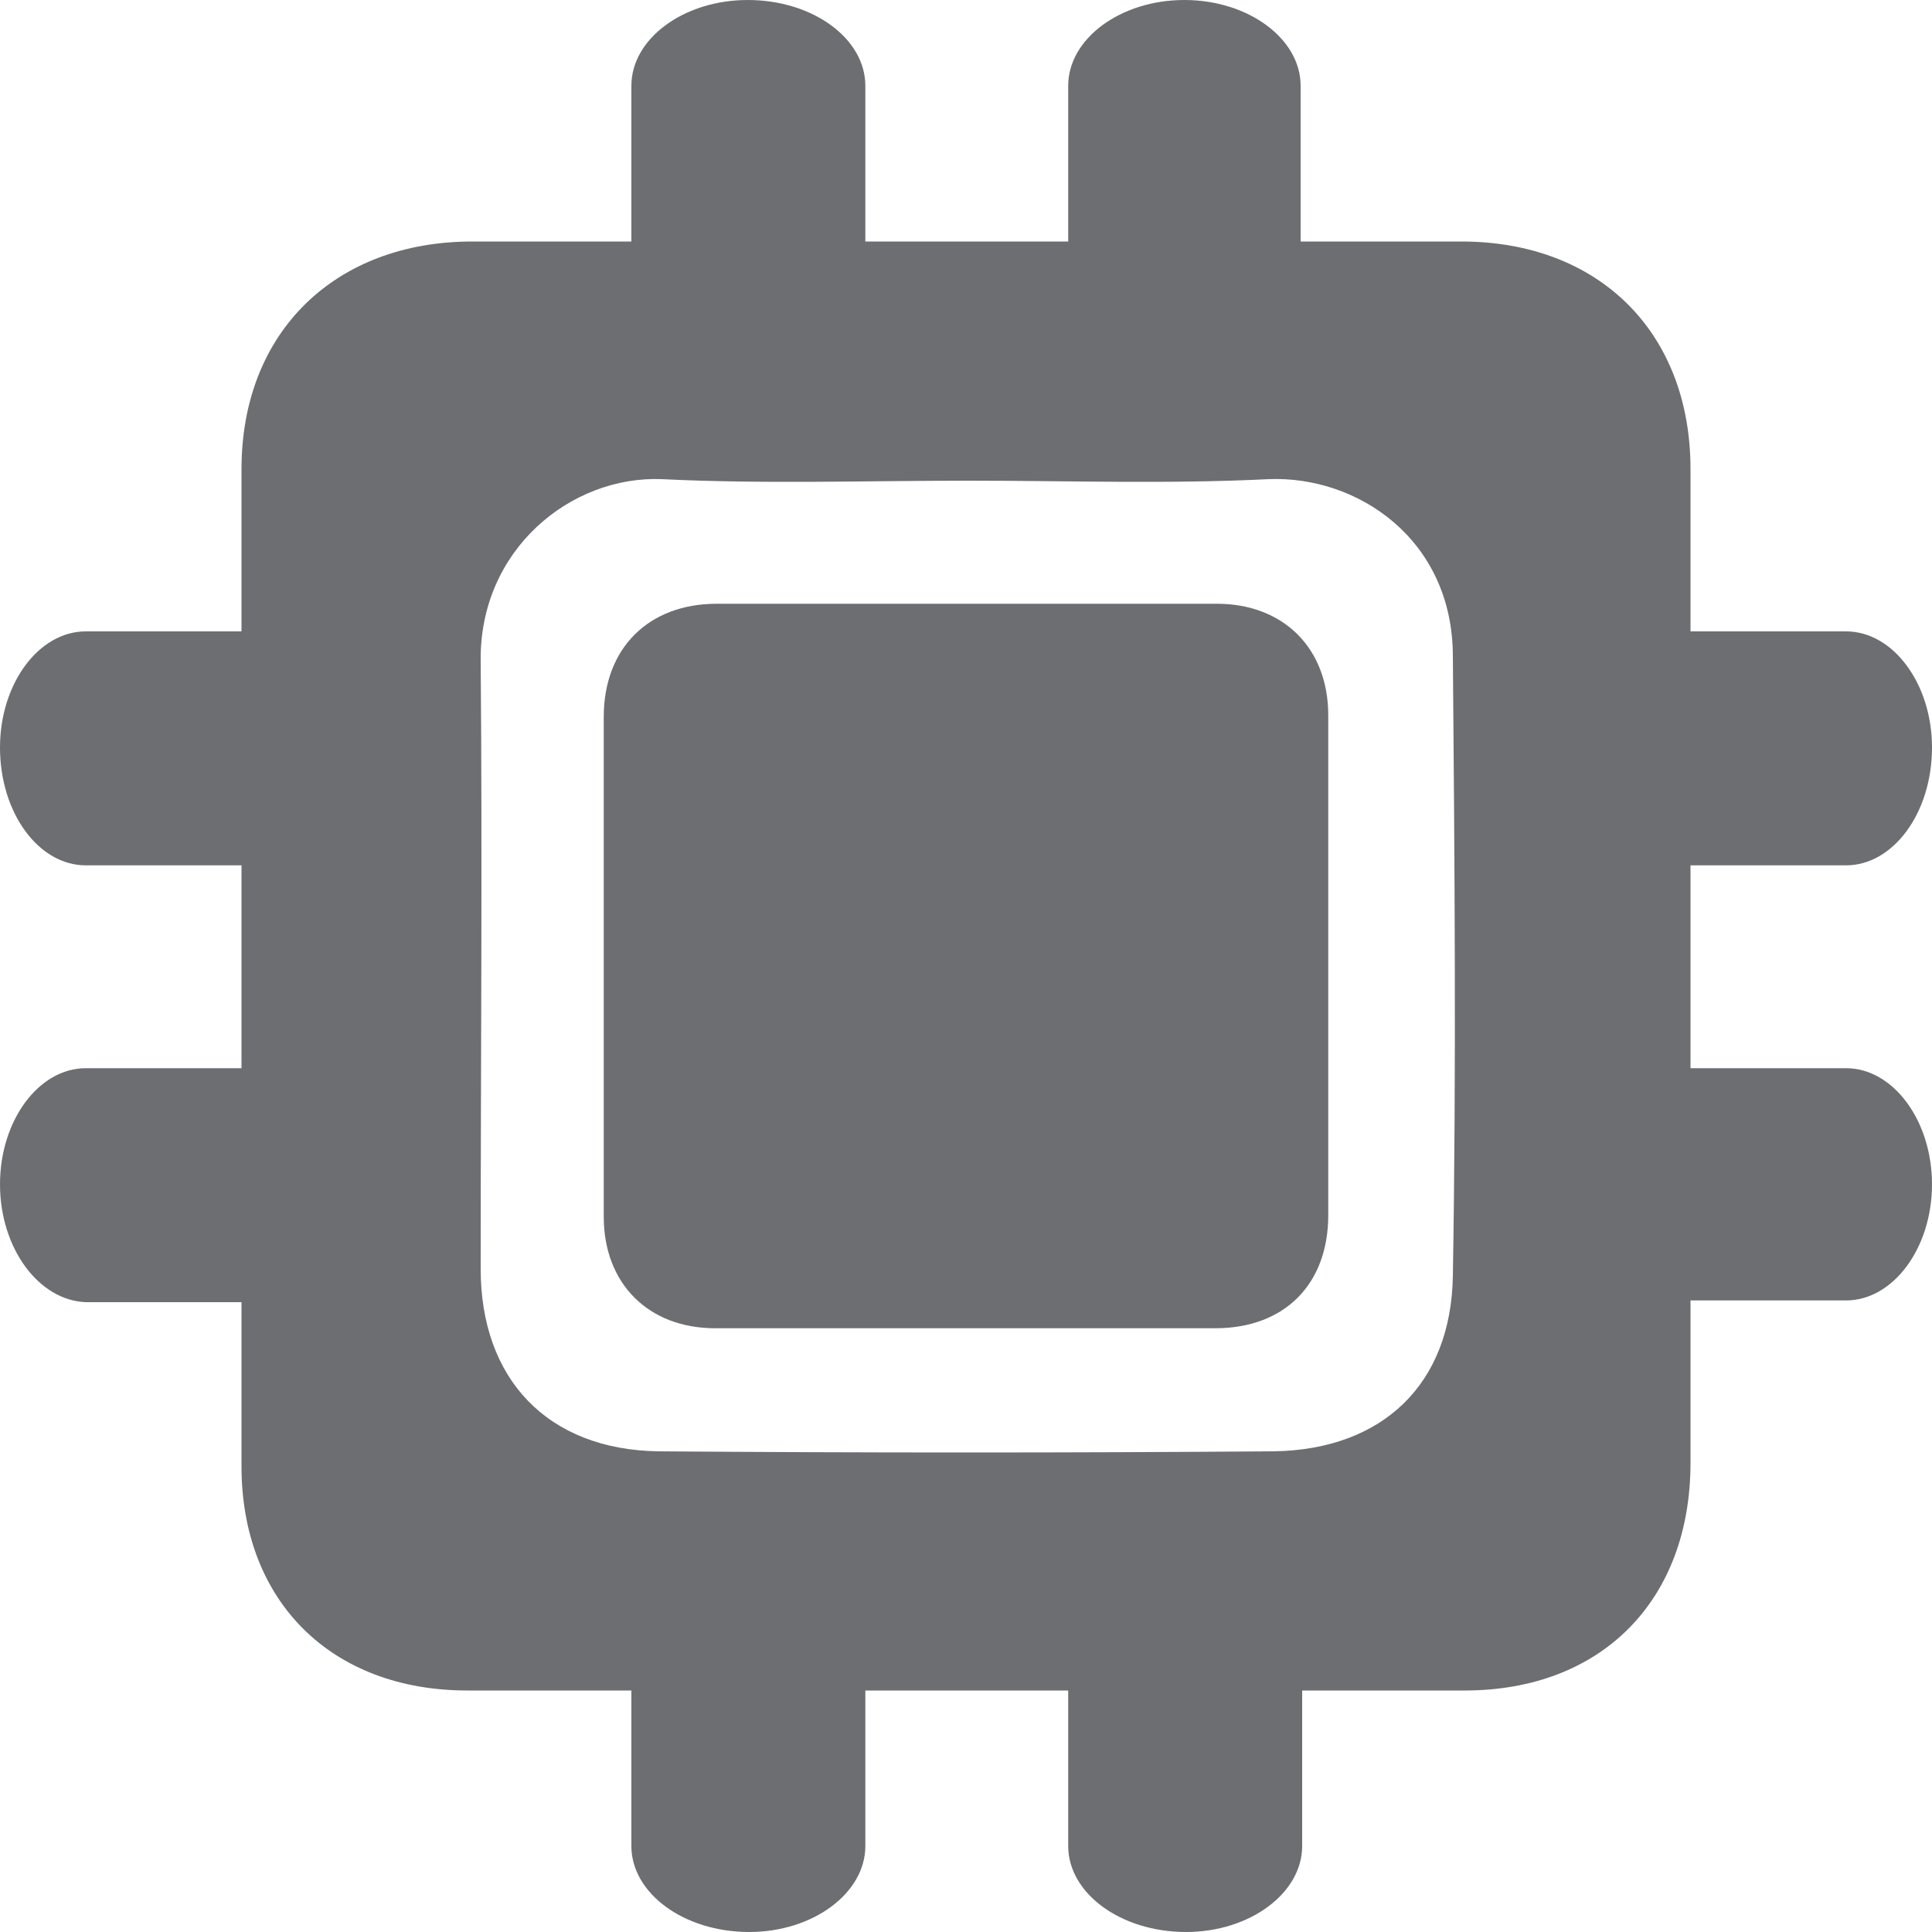 <?xml version="1.0" encoding="utf-8"?><svg viewBox="0 0 10 10" fill="none" xmlns="http://www.w3.org/2000/svg"><path d="M8.75 5.017C8.75 5.866 8.75 6.715 8.75 7.572C8.75 8.282 8.291 8.75 7.581 8.75C5.857 8.75 4.143 8.75 2.419 8.75C1.718 8.75 1.25 8.291 1.25 7.589C1.25 5.866 1.25 4.151 1.25 2.428C1.25 1.718 1.735 1.25 2.445 1.25C4.151 1.25 5.857 1.25 7.564 1.25C8.274 1.25 8.75 1.718 8.75 2.428C8.75 3.285 8.75 4.151 8.75 5.017ZM5.017 2.488C4.48 2.488 3.952 2.506 3.424 2.48C2.956 2.462 2.48 2.844 2.488 3.424C2.497 4.472 2.488 5.52 2.488 6.568C2.488 7.139 2.835 7.503 3.406 7.512C4.472 7.52 5.528 7.52 6.594 7.512C7.156 7.503 7.512 7.165 7.52 6.602C7.538 5.537 7.529 4.463 7.52 3.398C7.52 2.792 7.027 2.462 6.568 2.48C6.048 2.506 5.528 2.488 5.017 2.488Z" fill="#6D6E72"></path><path d="M9.555 4.479H8.125V3.268H9.555C9.799 3.268 10 3.539 10 3.869C10 4.208 9.799 4.479 9.555 4.479Z" fill="#6D6E72"></path><path d="M9.555 6.731H8.125V5.529H9.555C9.799 5.529 10 5.8 10 6.13C10 6.46 9.799 6.731 9.555 6.731Z" fill="#6D6E72"></path><path d="M0.444 5.529H1.875V6.74H0.444C0.2 6.731 0 6.46 0 6.13C0 5.8 0.2 5.529 0.444 5.529Z" fill="#6D6E72"></path><path d="M0.444 3.268H1.875V4.479H0.444C0.2 4.479 0 4.208 0 3.869C0 3.539 0.2 3.268 0.444 3.268Z" fill="#6D6E72"></path><path d="M4.479 0.444V1.875H3.268V0.444C3.268 0.2 3.539 0 3.87 0C4.208 0 4.479 0.2 4.479 0.444Z" fill="#6D6E72"></path><path d="M6.732 0.444V1.875H5.529V0.444C5.529 0.2 5.8 0 6.13 0C6.461 0 6.732 0.2 6.732 0.444Z" fill="#6D6E72"></path><path d="M5.529 9.555V8.125H6.74V9.555C6.74 9.799 6.469 10 6.139 10C5.8 10 5.529 9.799 5.529 9.555Z" fill="#6D6E72"></path><path d="M3.268 9.555V8.125H4.479V9.555C4.479 9.799 4.208 10 3.878 10C3.539 10 3.268 9.799 3.268 9.555Z" fill="#6D6E72"></path><path d="M6.875 4.996C6.875 5.424 6.875 5.861 6.875 6.29C6.875 6.644 6.652 6.875 6.29 6.875C5.424 6.875 4.559 6.875 3.702 6.875C3.356 6.875 3.125 6.644 3.125 6.298C3.125 5.433 3.125 4.567 3.125 3.71C3.125 3.356 3.356 3.125 3.71 3.125C4.576 3.125 5.441 3.125 6.298 3.125C6.644 3.125 6.875 3.356 6.875 3.702C6.875 4.139 6.875 4.567 6.875 4.996Z" fill="#6D6E72"></path></svg>